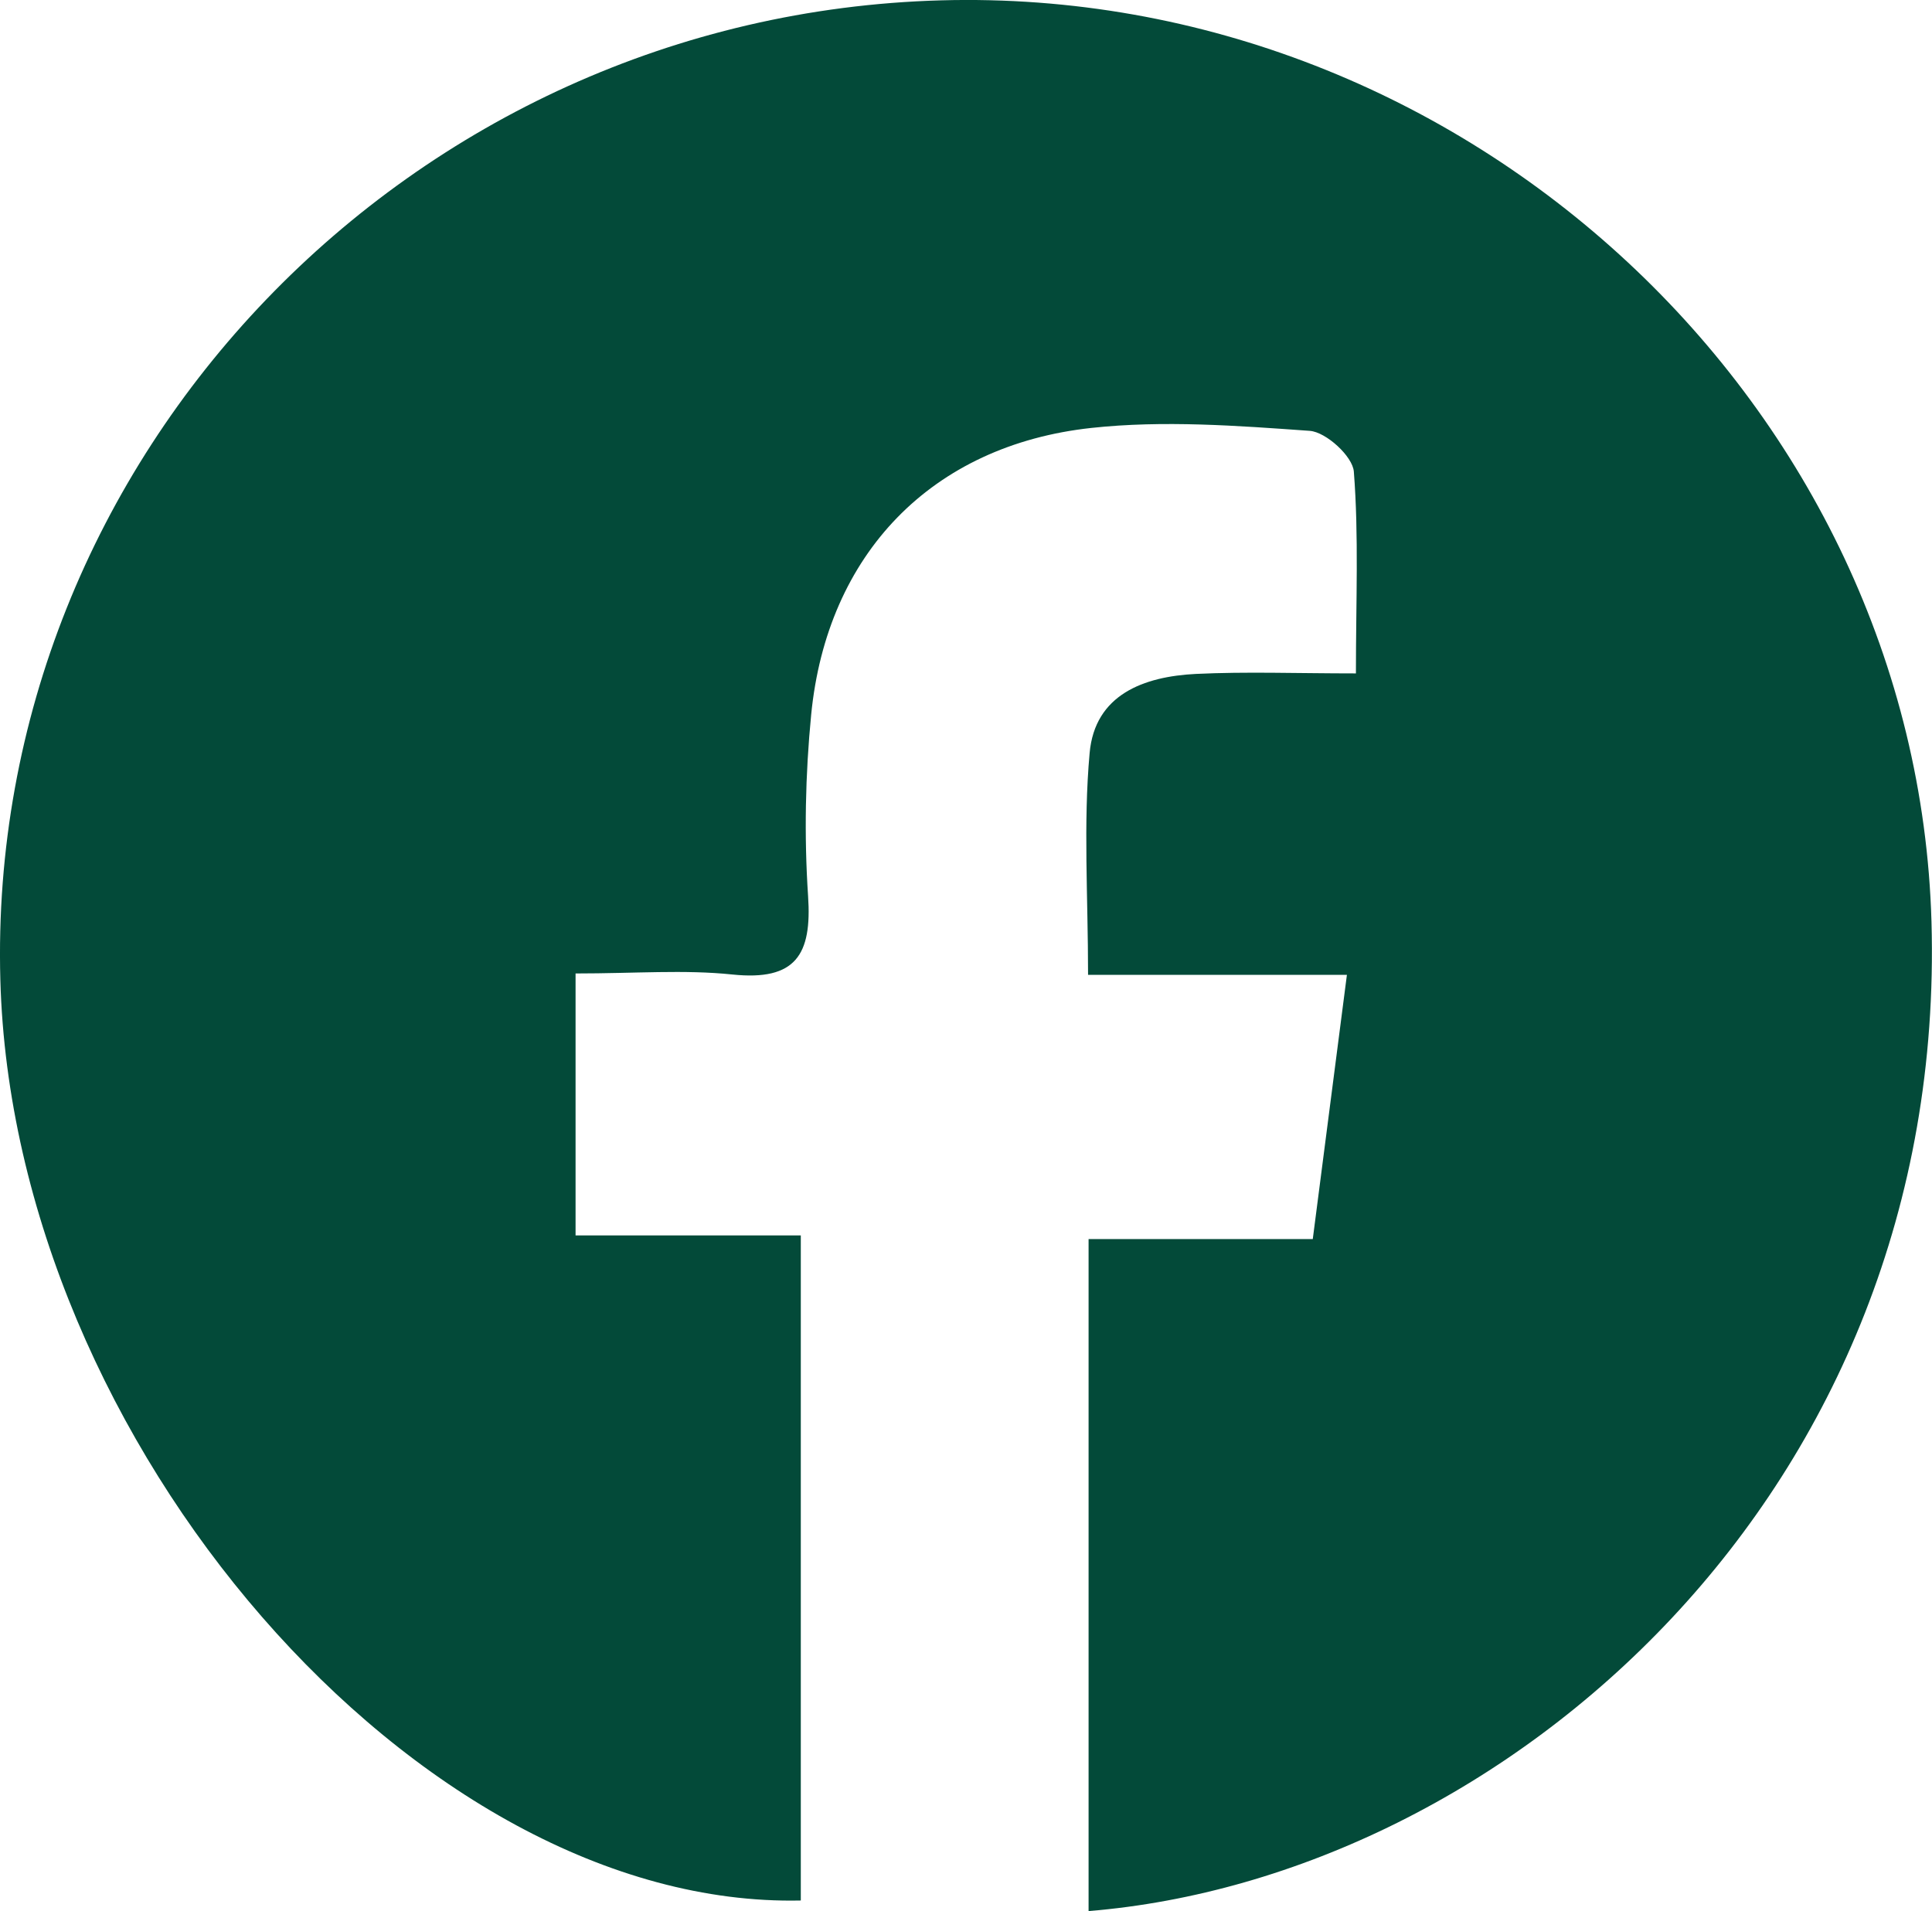 <?xml version="1.0" encoding="UTF-8"?><svg id="Camada_2" xmlns="http://www.w3.org/2000/svg" viewBox="0 0 111.51 110.32"><defs><style>.cls-1{fill:#034a39;}</style></defs><g id="Camada_1-2"><path class="cls-1" d="M62.83,110.32v-38.8h12.94c.67-5.2,1.29-9.99,1.97-15.25h-14.94c0-4.55-.28-8.71,.09-12.8,.3-3.38,3.13-4.42,6.13-4.57,2.91-.14,5.83-.03,9.24-.03,0-4.19,.17-7.94-.12-11.65-.07-.88-1.6-2.28-2.54-2.35-4.19-.3-8.45-.62-12.6-.17-9.24,1-15.27,7.29-16.18,16.54-.34,3.47-.41,7-.18,10.48,.23,3.39-.71,4.91-4.37,4.53-2.77-.29-5.59-.06-9.05-.06v15.12h13v38.39C24.16,110.18,.75,83.28,.02,56.56-.81,26.37,23.68,.87,54.31,.02c30.3-.84,56.32,23.4,57.17,53.18,.94,33.02-24.7,55.15-48.65,57.11Z"/></g></svg>